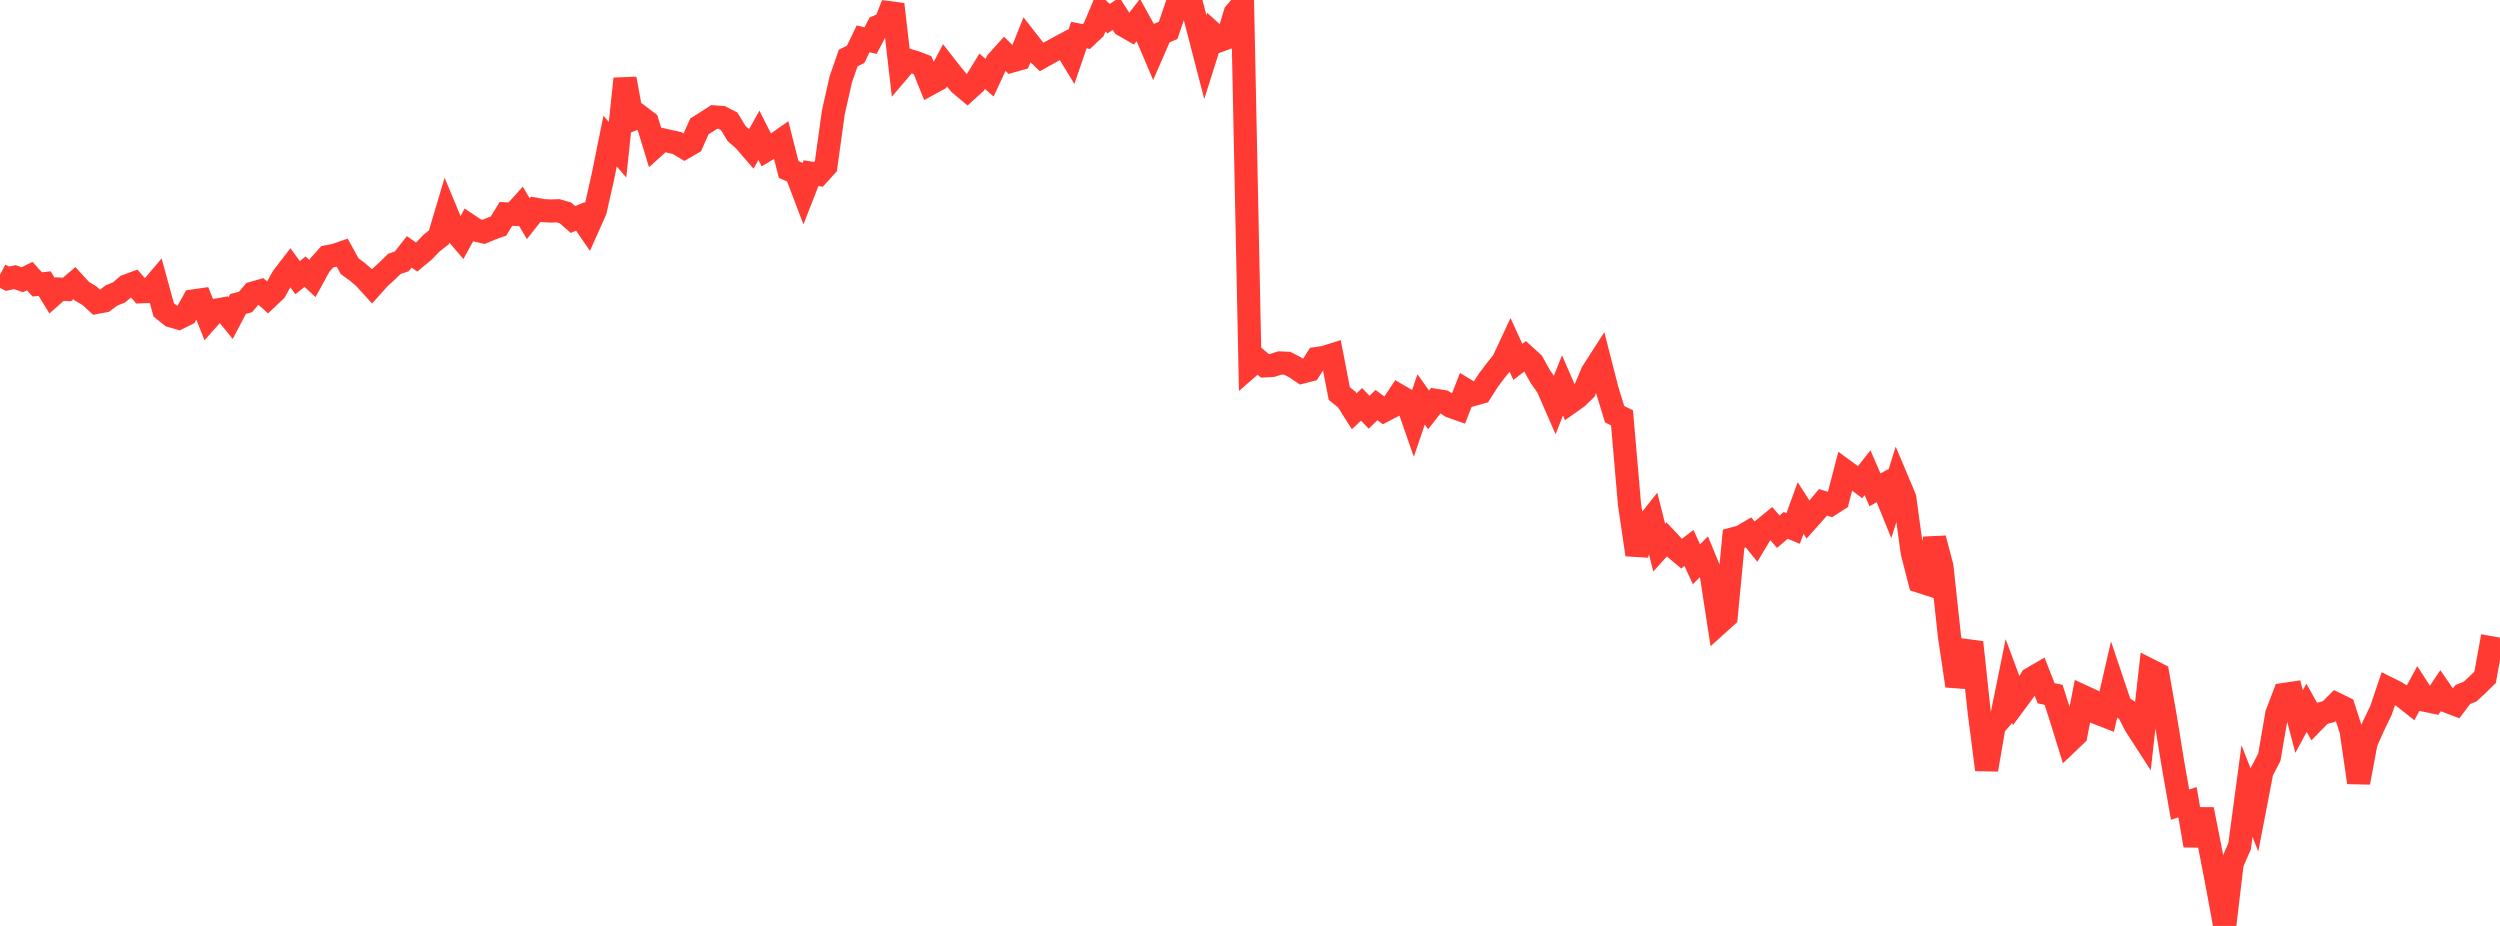 <?xml version="1.0" standalone="no"?>
<!DOCTYPE svg PUBLIC "-//W3C//DTD SVG 1.1//EN" "http://www.w3.org/Graphics/SVG/1.1/DTD/svg11.dtd">

<svg width="135" height="50" viewBox="0 0 135 50" preserveAspectRatio="none" 
  xmlns="http://www.w3.org/2000/svg"
  xmlns:xlink="http://www.w3.org/1999/xlink">


<polyline points="0.0, 14.841 0.402, 15.051 0.804, 14.966 1.205, 15.105 1.607, 14.909 2.009, 15.357 2.411, 15.315 2.812, 15.966 3.214, 15.61 3.616, 15.631 4.018, 15.288 4.42, 15.726 4.821, 15.96 5.223, 16.328 5.625, 16.253 6.027, 15.95 6.429, 15.792 6.83, 15.441 7.232, 15.293 7.634, 15.755 8.036, 15.738 8.438, 15.264 8.839, 16.731 9.241, 17.057 9.643, 17.173 10.045, 16.975 10.446, 16.251 10.848, 16.193 11.25, 17.203 11.652, 16.751 12.054, 16.682 12.455, 17.176 12.857, 16.413 13.259, 16.308 13.661, 15.828 14.062, 15.714 14.464, 16.075 14.866, 15.693 15.268, 14.966 15.67, 14.444 16.071, 14.992 16.473, 14.671 16.875, 15.041 17.277, 14.307 17.679, 13.86 18.08, 13.785 18.482, 13.647 18.884, 14.378 19.286, 14.669 19.688, 15.015 20.089, 15.457 20.491, 15.008 20.893, 14.643 21.295, 14.25 21.696, 14.114 22.098, 13.601 22.5, 13.881 22.902, 13.548 23.304, 13.129 23.705, 12.81 24.107, 11.459 24.509, 12.424 24.911, 12.894 25.312, 12.16 25.714, 12.429 26.116, 12.521 26.518, 12.351 26.92, 12.207 27.321, 11.549 27.723, 11.572 28.125, 11.128 28.527, 11.809 28.929, 11.301 29.33, 11.373 29.732, 11.395 30.134, 11.381 30.536, 11.499 30.938, 11.852 31.339, 11.688 31.741, 12.274 32.143, 11.374 32.545, 9.599 32.946, 7.62 33.348, 8.085 33.75, 4.252 34.152, 6.449 34.554, 6.286 34.955, 6.59 35.357, 7.908 35.759, 7.545 36.161, 7.635 36.562, 7.724 36.964, 7.965 37.366, 7.731 37.768, 6.823 38.17, 6.572 38.571, 6.313 38.973, 6.343 39.375, 6.55 39.777, 7.212 40.179, 7.563 40.58, 8.027 40.982, 7.306 41.384, 8.102 41.786, 7.86 42.188, 7.578 42.589, 9.155 42.991, 9.325 43.393, 10.381 43.795, 9.352 44.196, 9.415 44.598, 8.97 45.0, 6.071 45.402, 4.287 45.804, 3.13 46.205, 2.935 46.607, 2.098 47.009, 2.193 47.411, 1.429 47.812, 1.254 48.214, 0.234 48.616, 3.722 49.018, 3.249 49.42, 3.364 49.821, 3.521 50.223, 4.518 50.625, 4.299 51.027, 3.533 51.429, 4.047 51.83, 4.53 52.232, 4.869 52.634, 4.502 53.036, 3.848 53.438, 4.197 53.839, 3.331 54.241, 2.888 54.643, 3.291 55.045, 3.178 55.446, 2.176 55.848, 2.691 56.25, 3.076 56.652, 2.851 57.054, 2.627 57.455, 2.413 57.857, 3.072 58.259, 1.896 58.661, 1.973 59.062, 1.593 59.464, 0.636 59.866, 1.009 60.268, 0.738 60.67, 1.365 61.071, 1.594 61.473, 1.073 61.875, 1.797 62.277, 2.741 62.679, 1.813 63.08, 1.641 63.482, 0.461 63.884, 0.42 64.286, 0.0 64.688, 1.537 65.089, 3.085 65.491, 1.811 65.893, 2.177 66.295, 2.03 66.696, 0.708 67.098, 0.244 67.5, 19.766 67.902, 19.417 68.304, 19.755 68.705, 19.732 69.107, 19.6 69.509, 19.615 69.911, 19.821 70.312, 20.09 70.714, 19.987 71.116, 19.357 71.518, 19.299 71.92, 19.172 72.321, 21.25 72.723, 21.574 73.125, 22.208 73.527, 21.835 73.929, 22.261 74.33, 21.875 74.732, 22.175 75.134, 21.967 75.536, 21.365 75.938, 21.6 76.339, 22.749 76.741, 21.568 77.143, 22.134 77.545, 21.621 77.946, 21.685 78.348, 21.945 78.75, 22.087 79.152, 21.058 79.554, 21.302 79.955, 21.189 80.357, 20.556 80.759, 20.02 81.161, 19.521 81.562, 18.663 81.964, 19.542 82.366, 19.232 82.768, 19.598 83.17, 20.326 83.571, 20.902 83.973, 21.824 84.375, 20.812 84.777, 21.736 85.179, 21.45 85.58, 21.061 85.982, 20.108 86.384, 19.482 86.786, 21.051 87.188, 22.368 87.589, 22.563 87.991, 27.22 88.393, 29.952 88.795, 28.482 89.196, 27.98 89.598, 29.575 90.0, 29.129 90.402, 29.56 90.804, 29.898 91.205, 29.591 91.607, 30.47 92.009, 30.068 92.411, 31.044 92.812, 33.655 93.214, 33.292 93.616, 29.091 94.018, 28.984 94.42, 28.749 94.821, 29.247 95.223, 28.577 95.625, 28.247 96.027, 28.71 96.429, 28.371 96.83, 28.538 97.232, 27.435 97.634, 28.055 98.036, 27.604 98.438, 27.127 98.839, 27.248 99.241, 26.99 99.643, 25.443 100.045, 25.737 100.446, 26.038 100.848, 25.525 101.25, 26.452 101.652, 26.226 102.054, 27.214 102.455, 25.933 102.857, 26.889 103.259, 29.833 103.661, 31.393 104.062, 31.524 104.464, 29.074 104.866, 30.612 105.268, 34.338 105.67, 37.035 106.071, 35.715 106.473, 34.688 106.875, 38.434 107.277, 41.562 107.679, 39.219 108.08, 38.751 108.482, 36.779 108.884, 37.861 109.286, 37.32 109.688, 36.648 110.089, 36.414 110.491, 37.438 110.893, 37.518 111.295, 38.775 111.696, 40.07 112.098, 39.687 112.5, 37.617 112.902, 37.803 113.304, 38.519 113.705, 38.675 114.107, 36.931 114.509, 38.126 114.911, 38.39 115.312, 39.166 115.714, 39.788 116.116, 36.203 116.518, 36.406 116.92, 38.673 117.321, 41.151 117.723, 43.449 118.125, 43.318 118.527, 45.656 118.929, 43.707 119.33, 45.735 119.732, 47.812 120.134, 50.0 120.536, 46.622 120.938, 45.699 121.339, 42.717 121.741, 43.745 122.143, 41.659 122.545, 40.888 122.946, 38.55 123.348, 37.5 123.75, 37.44 124.152, 38.966 124.554, 38.221 124.955, 38.943 125.357, 38.532 125.759, 38.425 126.161, 38.021 126.562, 38.219 126.964, 39.471 127.366, 42.256 127.768, 40.1 128.17, 39.196 128.571, 38.368 128.973, 37.179 129.375, 37.379 129.777, 37.622 130.179, 37.941 130.58, 37.197 130.982, 37.82 131.384, 37.903 131.786, 37.301 132.188, 37.885 132.589, 38.037 132.991, 37.505 133.393, 37.339 133.795, 36.966 134.196, 36.574 134.598, 34.361" fill="none" stroke="#ff3a33" stroke-width="1.25"/>

</svg>